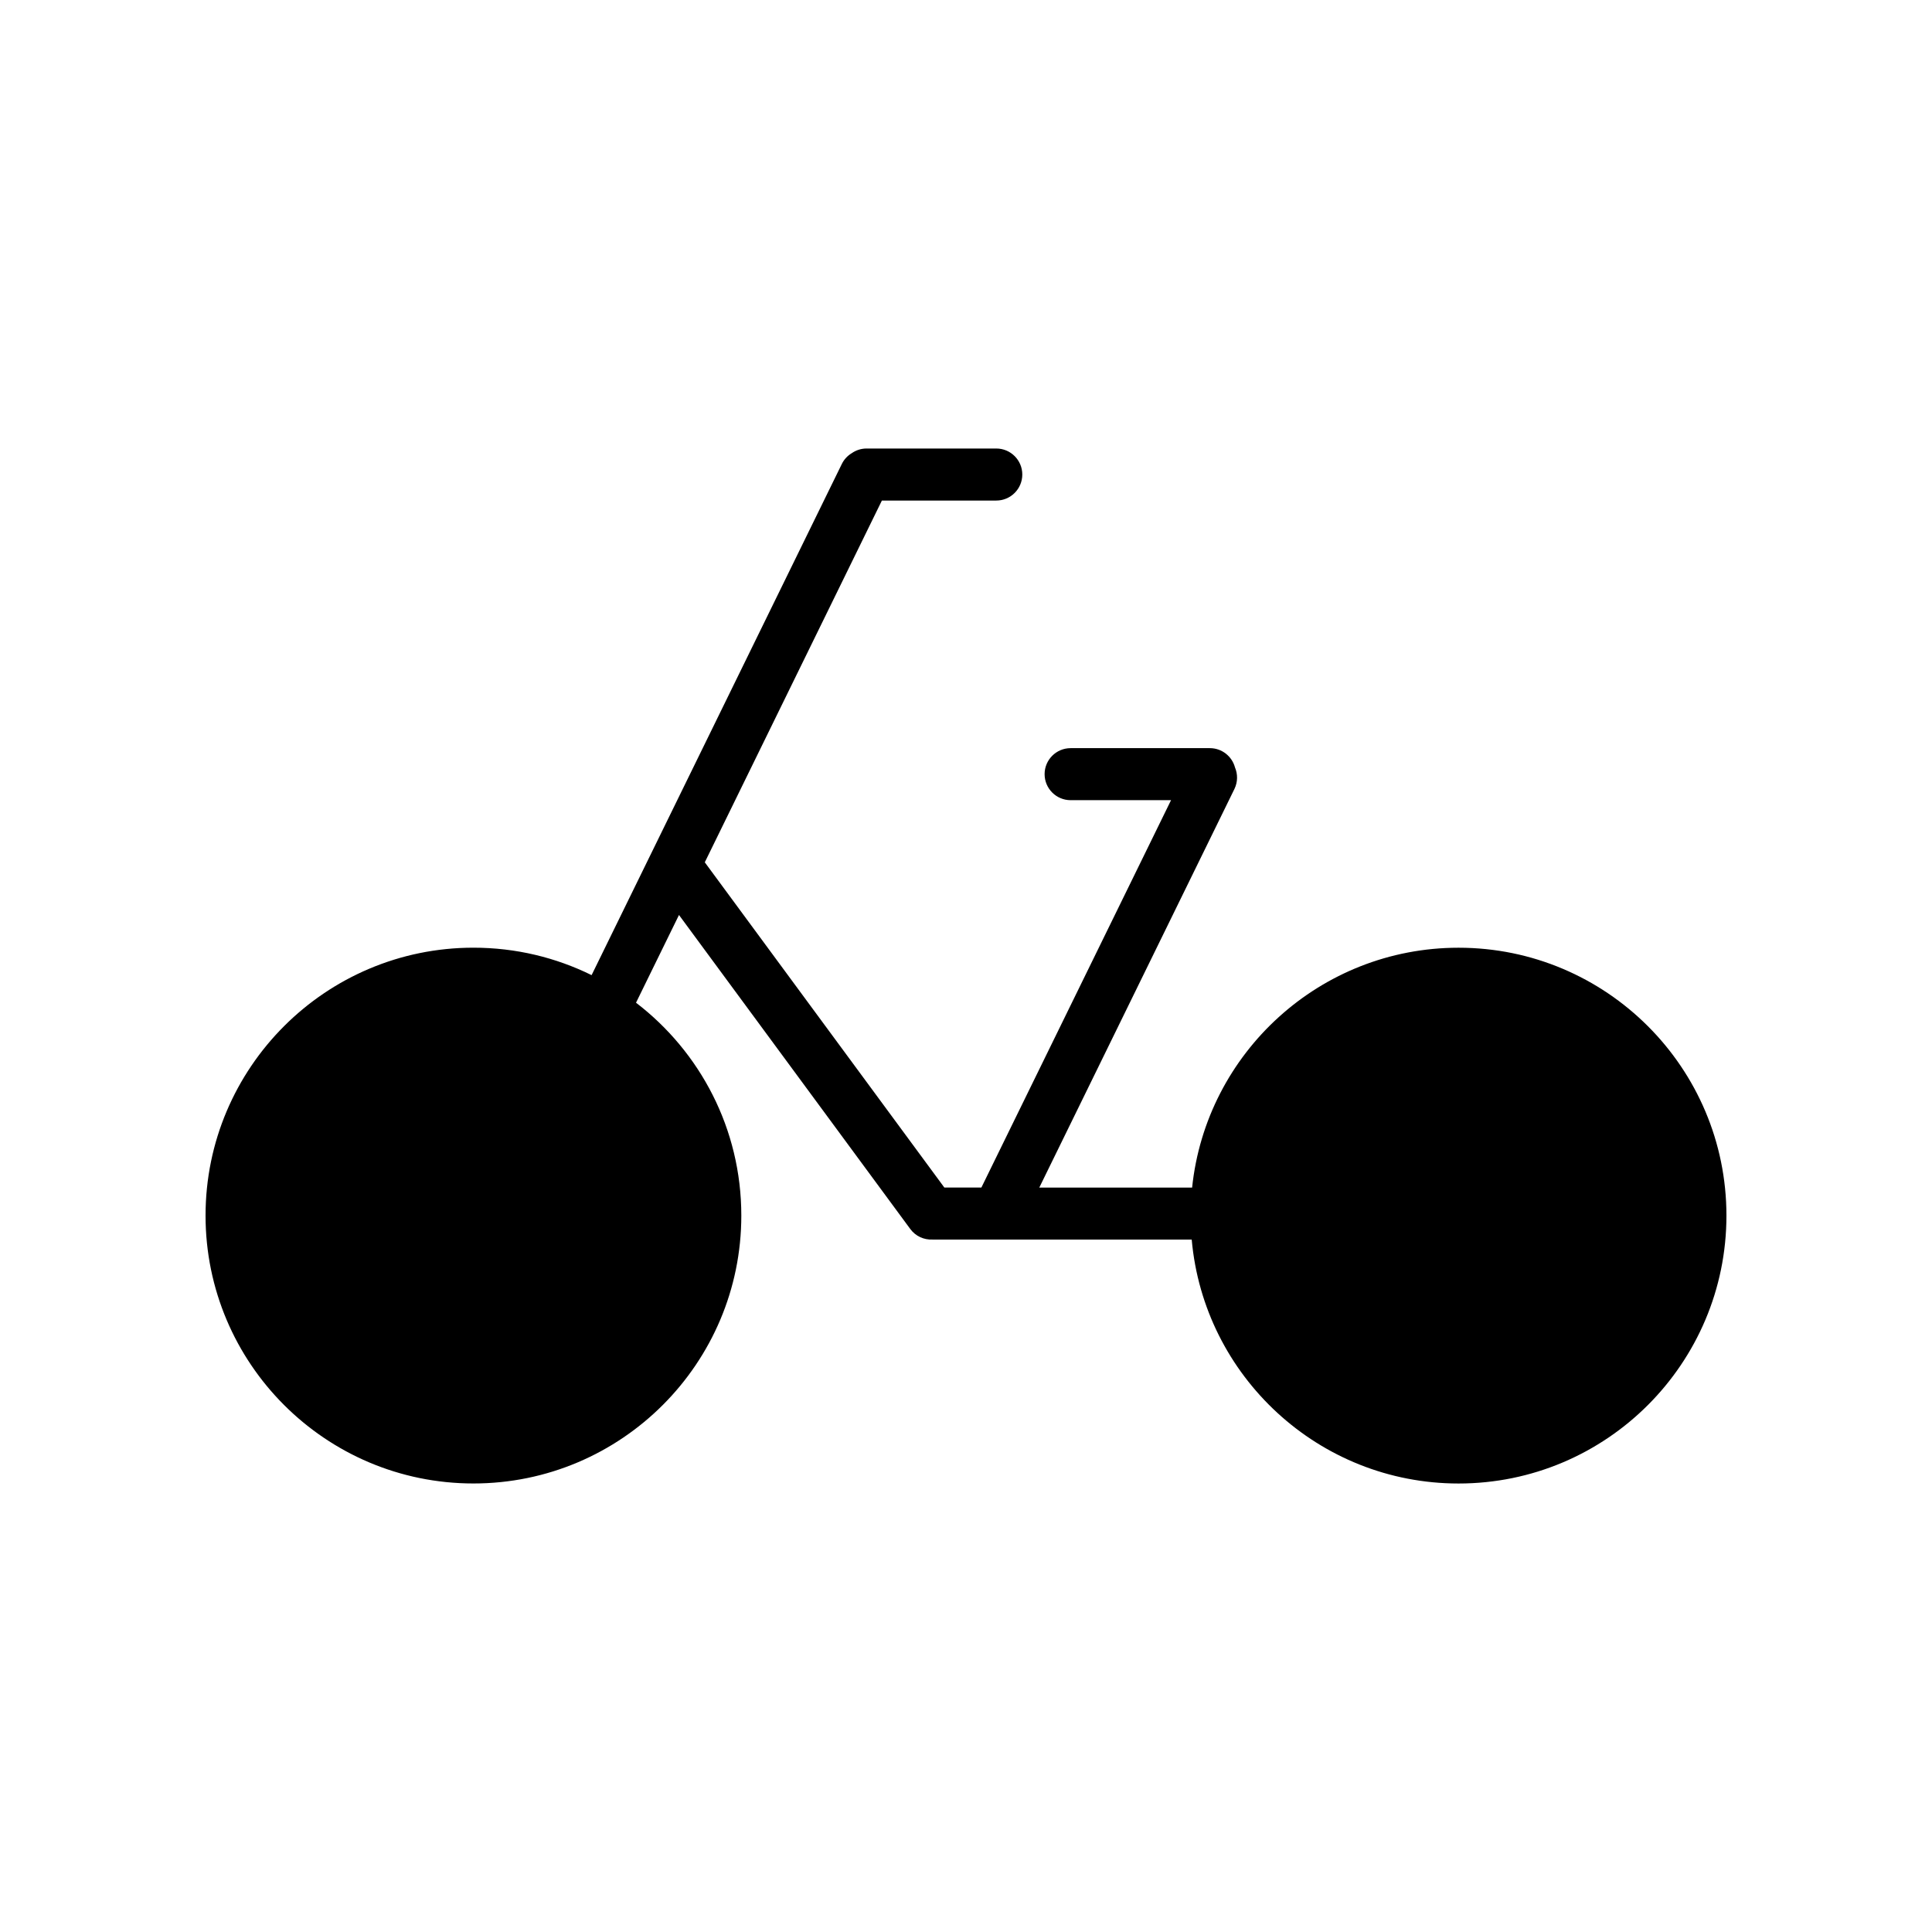 <?xml version="1.0" encoding="UTF-8"?>
<!-- Uploaded to: ICON Repo, www.svgrepo.com, Generator: ICON Repo Mixer Tools -->
<svg fill="#000000" width="800px" height="800px" version="1.1" viewBox="144 144 512 512" xmlns="http://www.w3.org/2000/svg">
 <path d="m377.7 276.65h30.328c3.805 0 6.891-3.09 6.891-6.898 0-3.805-3.09-6.891-6.891-6.891h-34.371c-1.461 0-2.82 0.457-3.934 1.238-1.102 0.66-2.031 1.637-2.637 2.871l-66.305 135.45c-9.445-4.656-20.078-7.273-31.316-7.273-39.18 0-70.992 31.809-70.992 70.992 0 39.188 31.809 70.996 70.992 70.996 39.18 0 70.992-31.809 70.992-70.996 0-22.984-10.941-43.43-27.906-56.41l11.387-23.25 61.293 83.215c1.414 1.926 3.641 2.898 5.859 2.797 0.105 0.004 0.207 0.012 0.312 0.012h68.414c3.223 36.207 33.676 64.641 70.715 64.641 39.18 0 70.992-31.809 70.992-70.996 0-39.18-31.809-70.992-70.992-70.992-36.676 0-66.891 27.871-70.609 63.562h-40.5l51.707-105.62c0.91-1.863 0.906-3.945 0.152-5.723-0.785-2.938-3.473-5.109-6.656-5.109h-36.898c-3.809 0-6.898 3.09-6.898 6.891 0 3.809 3.09 6.898 6.898 6.898h26.609l-50.262 102.66h-9.809l-63.488-86.195 46.926-95.859z" fill-rule="evenodd"/>
</svg>